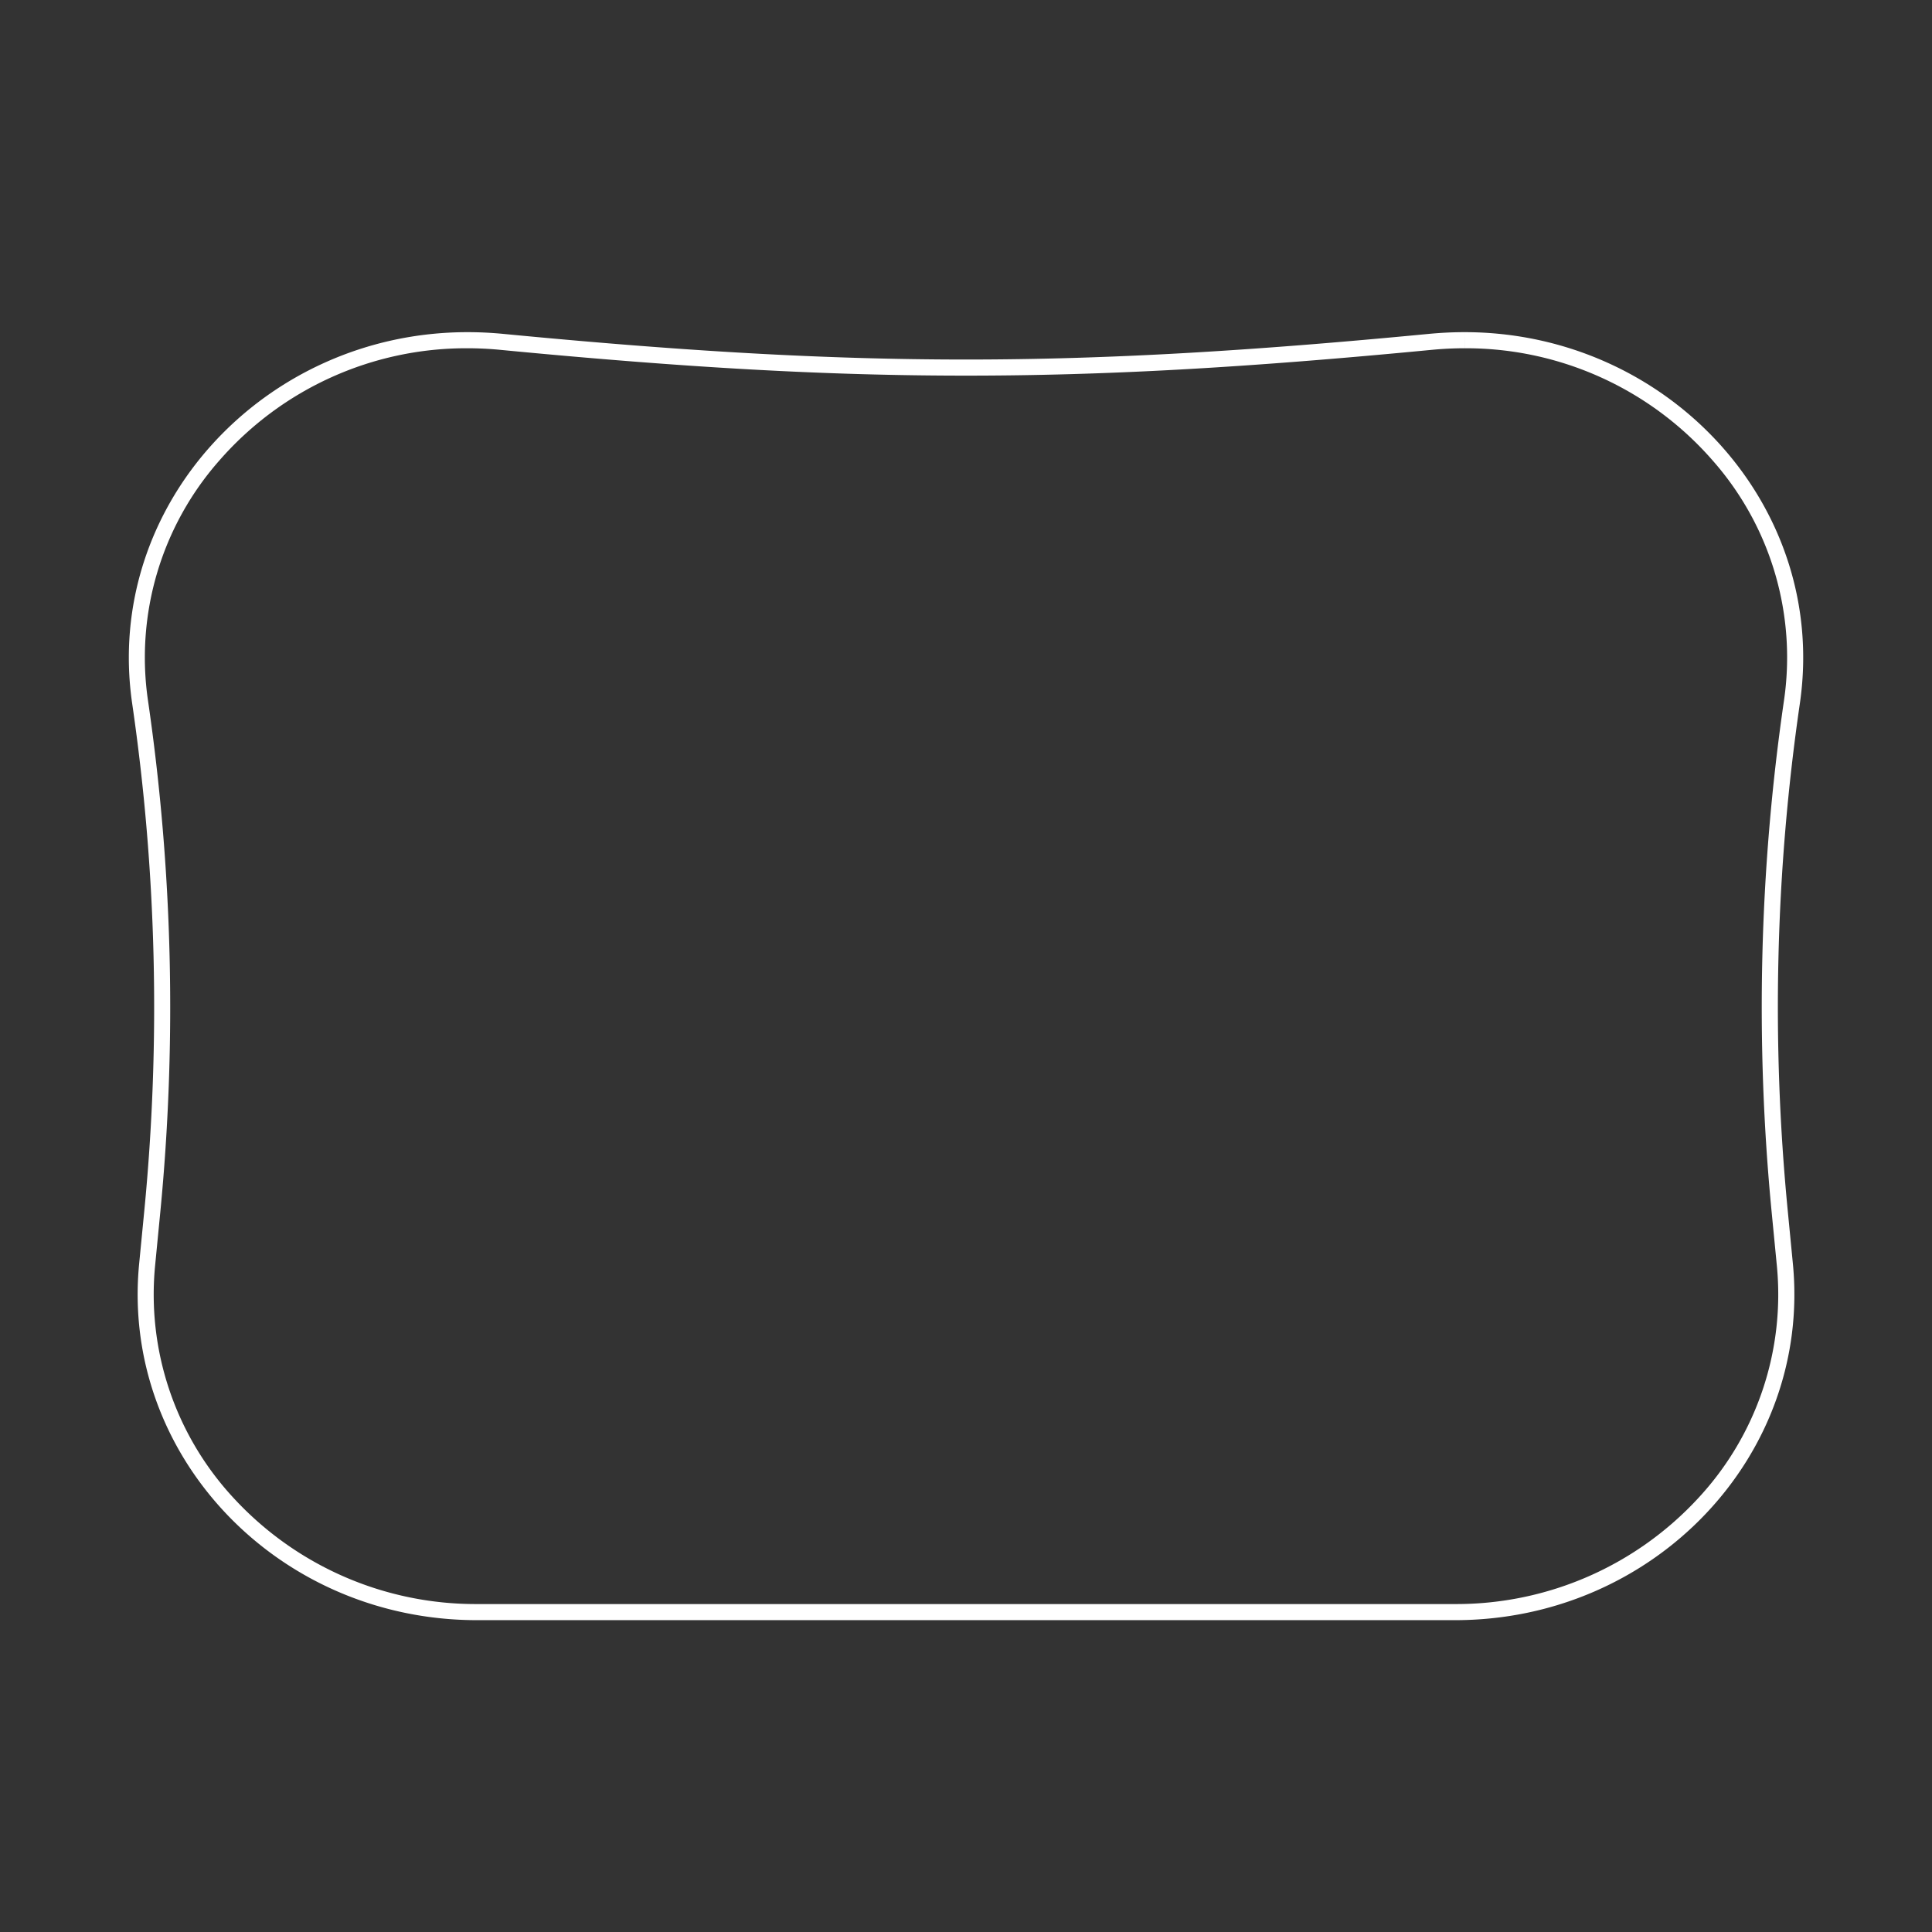 <svg xmlns="http://www.w3.org/2000/svg" xmlns:xlink="http://www.w3.org/1999/xlink" width="120" height="120" viewBox="0 0 120 120">
  <rect x="0" y="0" width="120" height="120" fill="#333333" stroke="none"/>
  <defs>
    <clipPath id="clip-アートボード_1">
      <rect width="120" height="120"/>
    </clipPath>
  </defs>
  <g id="アートボード_1" data-name="アートボード – 1" clip-path="url(#clip-アートボード_1)">
    <g id="グループ_3624" data-name="グループ 3624" transform="translate(-387.5 -1667.369)">
      <path id="パス_4050" data-name="パス 4050" d="M244.468,16v1a20.33,20.33,0,0,1,15.412,6.975A18.488,18.488,0,0,1,264.3,38.924a132.052,132.052,0,0,0-.76,31.727l.321,3.306a18.581,18.581,0,0,1-4.847,14.428A20.447,20.447,0,0,1,243.873,95H183.127a20.449,20.449,0,0,1-15.144-6.615,18.585,18.585,0,0,1-4.847-14.428l.321-3.306a132.052,132.052,0,0,0-.759-31.727,18.487,18.487,0,0,1,4.423-14.948A20.334,20.334,0,0,1,182.534,17c.679,0,1.368.033,2.05.1,11.677,1.122,20.325,1.6,28.916,1.6s17.239-.479,28.916-1.6c.681-.066,1.371-.1,2.05-.1Zm0,0c-.707,0-1.424.034-2.145.1-11.075,1.065-19.948,1.6-28.821,1.6s-17.746-.532-28.82-1.6q-1.084-.1-2.146-.1c-12.6,0-22.617,10.759-20.826,23.068a130.883,130.883,0,0,1,.754,31.487l-.321,3.305C160.989,85.74,170.714,96,183.127,96h60.746c12.414,0,22.139-10.26,20.986-22.14l-.32-3.305a130.831,130.831,0,0,1,.753-31.487C267.083,26.758,257.072,16,244.466,16" transform="translate(234 1672)" fill="#fff"/>
    </g>
  </g>
</svg>
